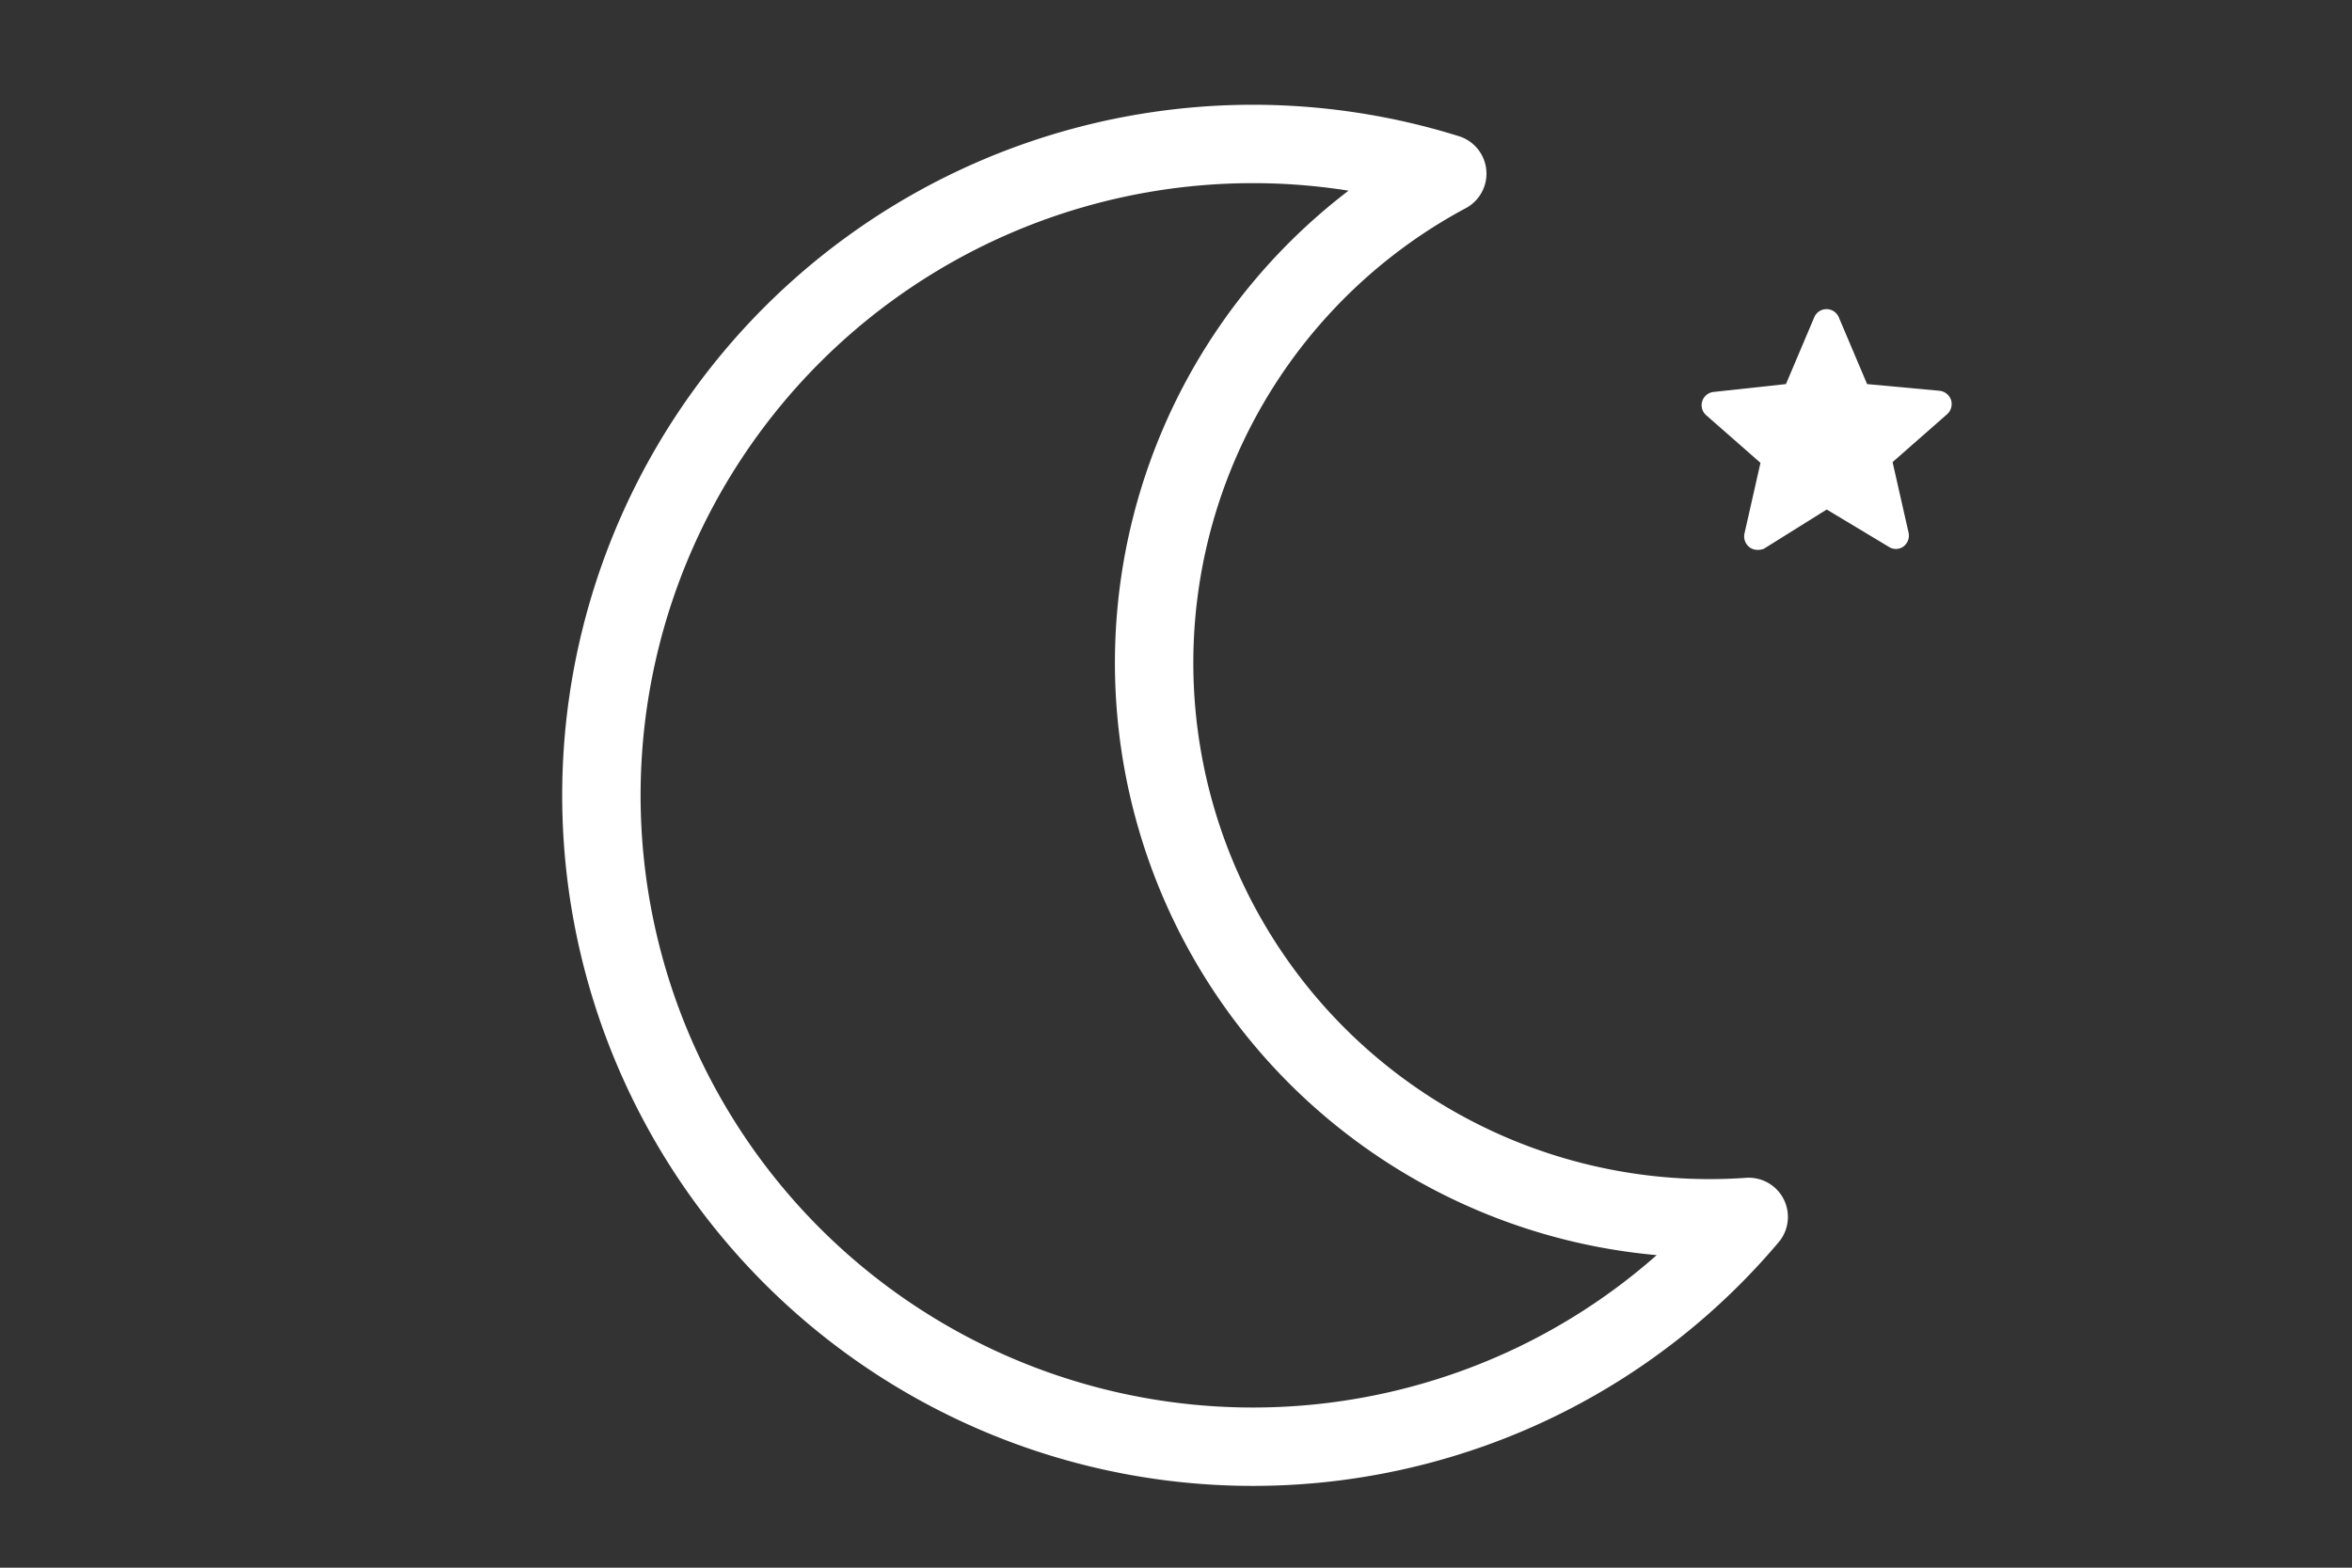 <?xml version="1.0" encoding="UTF-8"?> <svg xmlns="http://www.w3.org/2000/svg" id="Layer_1" data-name="Layer 1" width="60" height="40" viewBox="0 0 60 40"><rect x="0" y="0" width="60" height="40" fill="#333333" stroke="none"/><defs><style>.cls-1{fill:none;stroke:#fff;stroke-linecap:round;stroke-linejoin:round;stroke-width:2px;}.cls-2{fill:#fff;}</style></defs><path class="cls-1" d="M30,20.85A14.16,14.16,0,0,1,36.92,4.43a16.62,16.62,0,1,0-.31,31.82,16.48,16.48,0,0,0,8-5.2A14.17,14.17,0,0,1,30,20.85Z"></path><path class="cls-2" d="M49.77,10.2a.35.35,0,0,0-.3-.23L47.63,9.8l-.72-1.7a.34.34,0,0,0-.63,0l-.72,1.7L43.72,10a.34.34,0,0,0-.2.59l1.39,1.22-.41,1.81a.35.35,0,0,0,.14.35.33.33,0,0,0,.19.06A.41.41,0,0,0,45,14L46.6,13l1.58.95a.33.33,0,0,0,.37,0,.35.35,0,0,0,.14-.35l-.41-1.81,1.39-1.22A.35.35,0,0,0,49.77,10.2Z"></path></svg> 